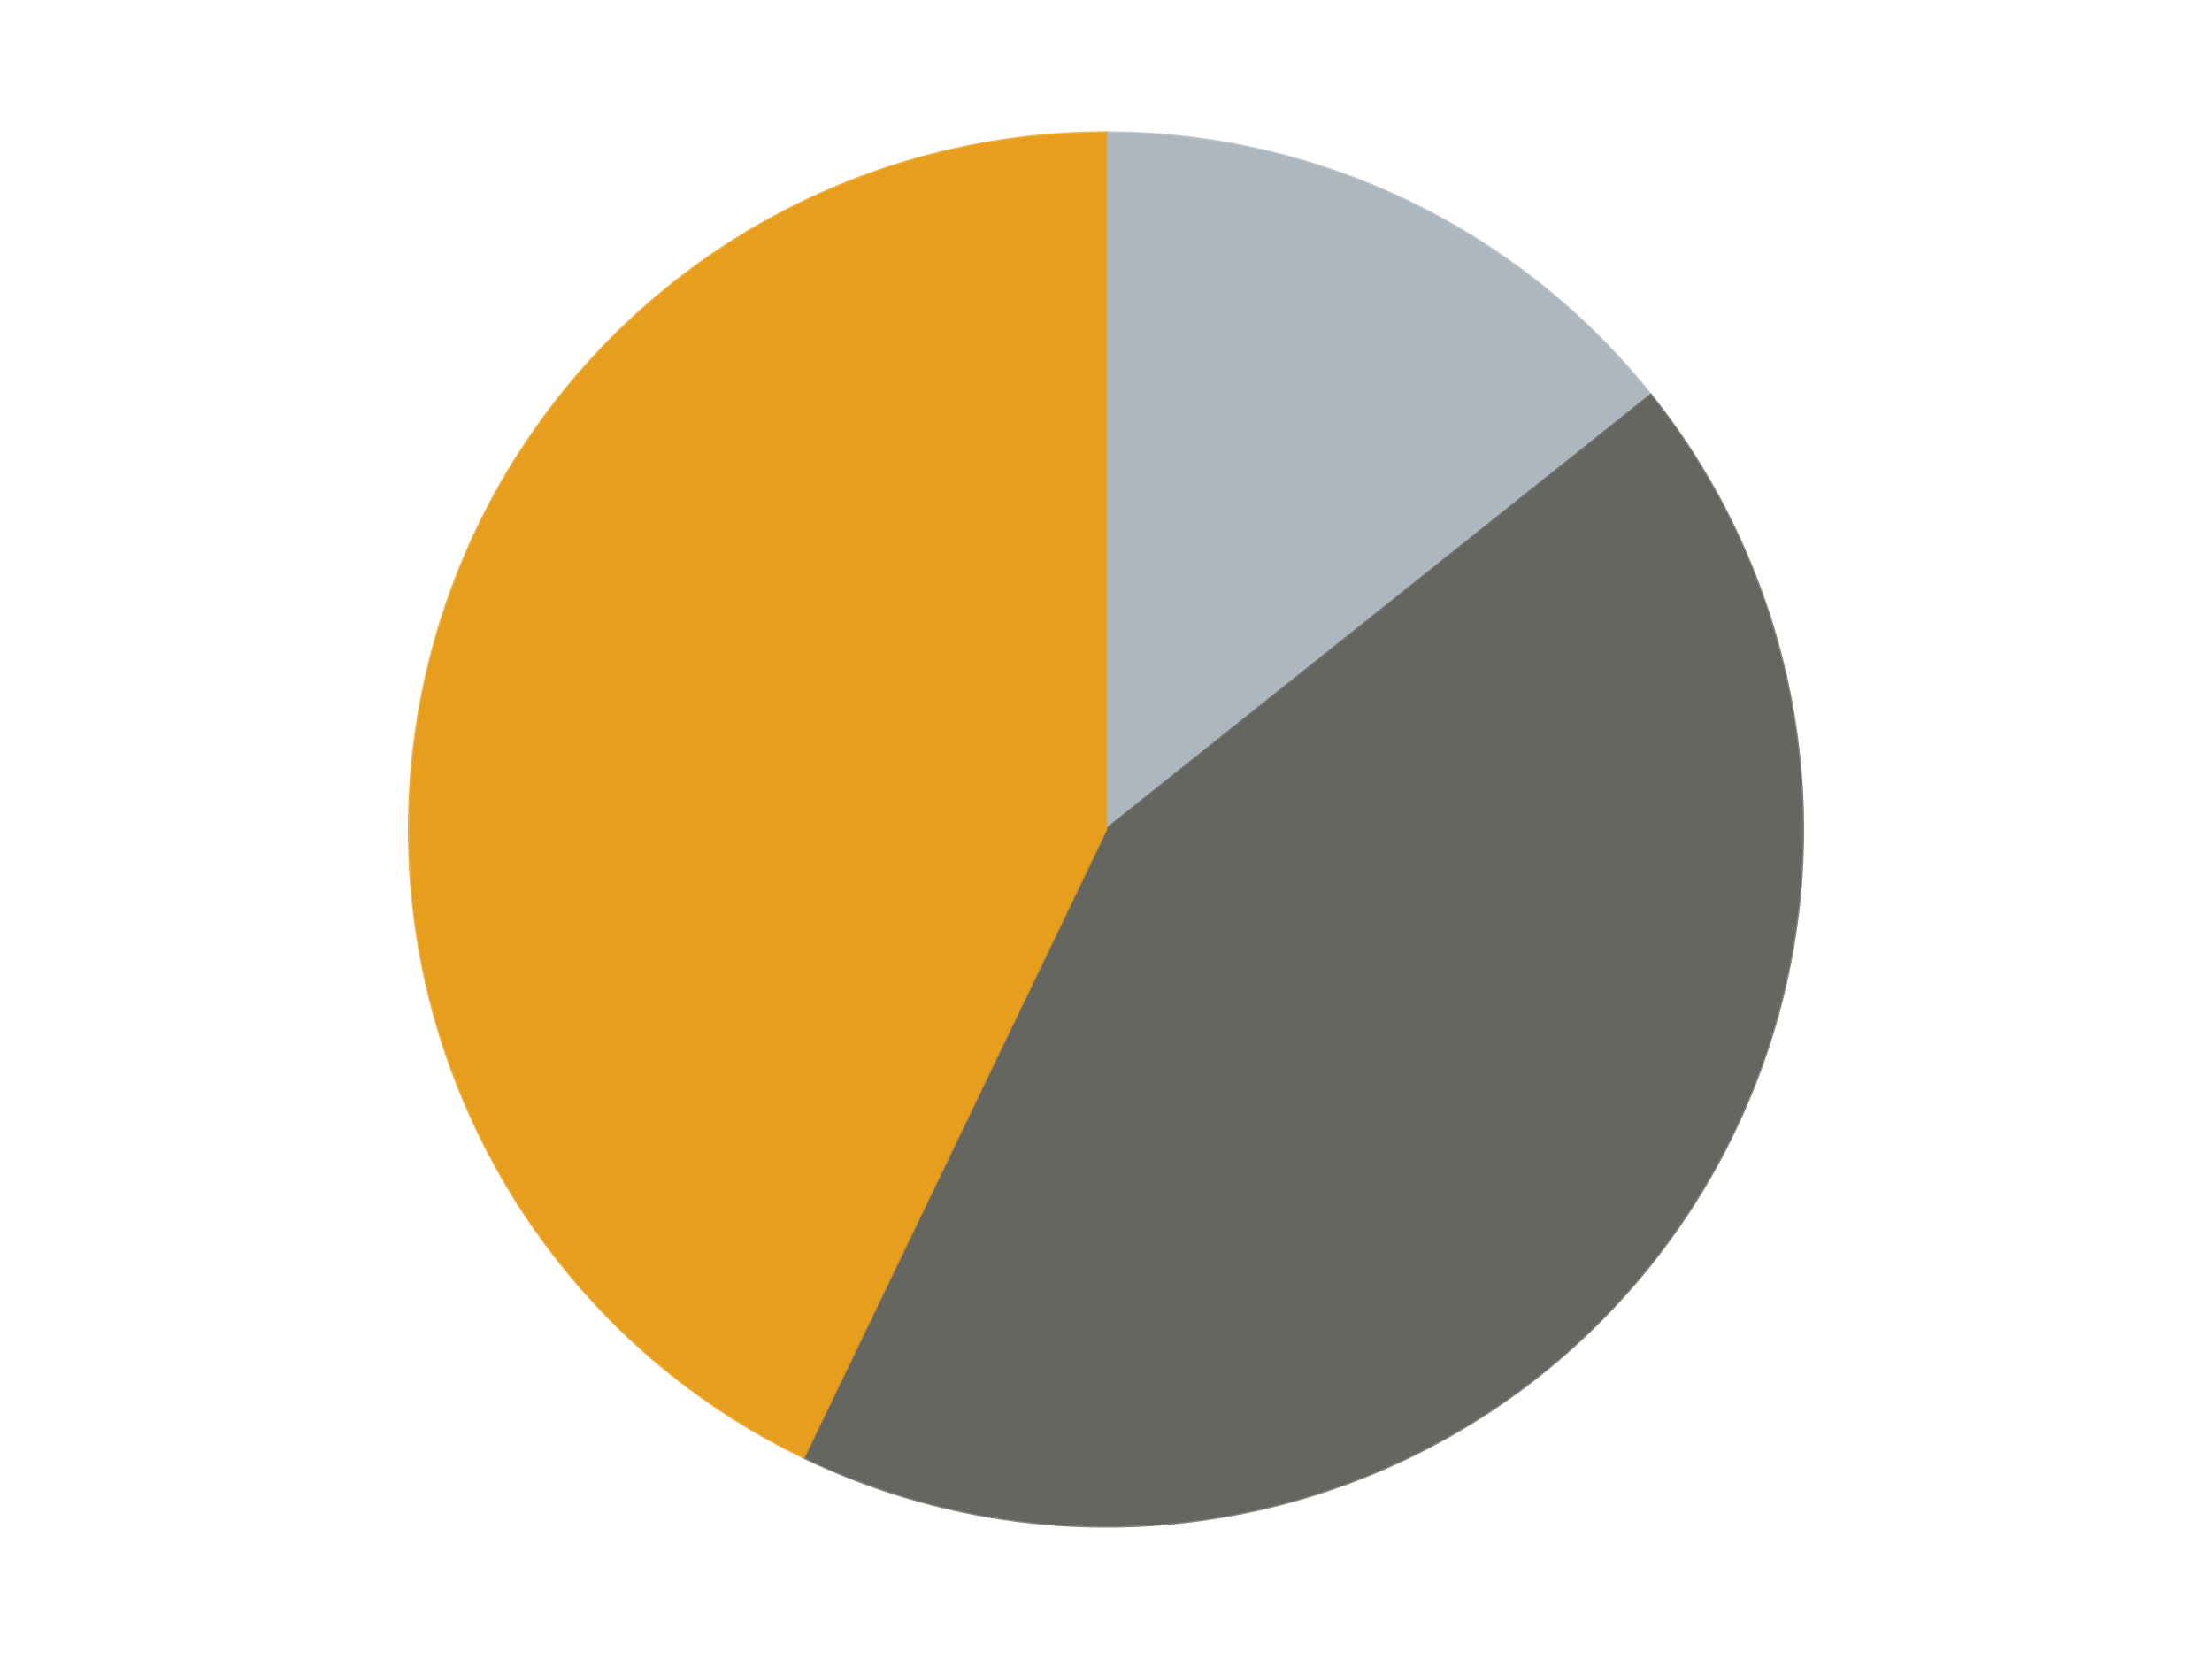 <?xml version='1.0' encoding='utf-8'?>
<svg xmlns="http://www.w3.org/2000/svg" xmlns:xlink="http://www.w3.org/1999/xlink" id="chart-65759600-3e1d-410c-bf4f-273392779625" class="pygal-chart" viewBox="0 0 800 600"><!--Generated with pygal 3.0.4 (lxml) ©Kozea 2012-2016 on 2024-07-06--><!--http://pygal.org--><!--http://github.com/Kozea/pygal--><defs><style type="text/css">#chart-65759600-3e1d-410c-bf4f-273392779625{-webkit-user-select:none;-webkit-font-smoothing:antialiased;font-family:Consolas,"Liberation Mono",Menlo,Courier,monospace}#chart-65759600-3e1d-410c-bf4f-273392779625 .title{font-family:Consolas,"Liberation Mono",Menlo,Courier,monospace;font-size:16px}#chart-65759600-3e1d-410c-bf4f-273392779625 .legends .legend text{font-family:Consolas,"Liberation Mono",Menlo,Courier,monospace;font-size:14px}#chart-65759600-3e1d-410c-bf4f-273392779625 .axis text{font-family:Consolas,"Liberation Mono",Menlo,Courier,monospace;font-size:10px}#chart-65759600-3e1d-410c-bf4f-273392779625 .axis text.major{font-family:Consolas,"Liberation Mono",Menlo,Courier,monospace;font-size:10px}#chart-65759600-3e1d-410c-bf4f-273392779625 .text-overlay text.value{font-family:Consolas,"Liberation Mono",Menlo,Courier,monospace;font-size:16px}#chart-65759600-3e1d-410c-bf4f-273392779625 .text-overlay text.label{font-family:Consolas,"Liberation Mono",Menlo,Courier,monospace;font-size:10px}#chart-65759600-3e1d-410c-bf4f-273392779625 .tooltip{font-family:Consolas,"Liberation Mono",Menlo,Courier,monospace;font-size:14px}#chart-65759600-3e1d-410c-bf4f-273392779625 text.no_data{font-family:Consolas,"Liberation Mono",Menlo,Courier,monospace;font-size:64px}
#chart-65759600-3e1d-410c-bf4f-273392779625{background-color:transparent}#chart-65759600-3e1d-410c-bf4f-273392779625 path,#chart-65759600-3e1d-410c-bf4f-273392779625 line,#chart-65759600-3e1d-410c-bf4f-273392779625 rect,#chart-65759600-3e1d-410c-bf4f-273392779625 circle{-webkit-transition:150ms;-moz-transition:150ms;transition:150ms}#chart-65759600-3e1d-410c-bf4f-273392779625 .graph &gt; .background{fill:transparent}#chart-65759600-3e1d-410c-bf4f-273392779625 .plot &gt; .background{fill:transparent}#chart-65759600-3e1d-410c-bf4f-273392779625 .graph{fill:rgba(0,0,0,.87)}#chart-65759600-3e1d-410c-bf4f-273392779625 text.no_data{fill:rgba(0,0,0,1)}#chart-65759600-3e1d-410c-bf4f-273392779625 .title{fill:rgba(0,0,0,1)}#chart-65759600-3e1d-410c-bf4f-273392779625 .legends .legend text{fill:rgba(0,0,0,.87)}#chart-65759600-3e1d-410c-bf4f-273392779625 .legends .legend:hover text{fill:rgba(0,0,0,1)}#chart-65759600-3e1d-410c-bf4f-273392779625 .axis .line{stroke:rgba(0,0,0,1)}#chart-65759600-3e1d-410c-bf4f-273392779625 .axis .guide.line{stroke:rgba(0,0,0,.54)}#chart-65759600-3e1d-410c-bf4f-273392779625 .axis .major.line{stroke:rgba(0,0,0,.87)}#chart-65759600-3e1d-410c-bf4f-273392779625 .axis text.major{fill:rgba(0,0,0,1)}#chart-65759600-3e1d-410c-bf4f-273392779625 .axis.y .guides:hover .guide.line,#chart-65759600-3e1d-410c-bf4f-273392779625 .line-graph .axis.x .guides:hover .guide.line,#chart-65759600-3e1d-410c-bf4f-273392779625 .stackedline-graph .axis.x .guides:hover .guide.line,#chart-65759600-3e1d-410c-bf4f-273392779625 .xy-graph .axis.x .guides:hover .guide.line{stroke:rgba(0,0,0,1)}#chart-65759600-3e1d-410c-bf4f-273392779625 .axis .guides:hover text{fill:rgba(0,0,0,1)}#chart-65759600-3e1d-410c-bf4f-273392779625 .reactive{fill-opacity:1.0;stroke-opacity:.8;stroke-width:1}#chart-65759600-3e1d-410c-bf4f-273392779625 .ci{stroke:rgba(0,0,0,.87)}#chart-65759600-3e1d-410c-bf4f-273392779625 .reactive.active,#chart-65759600-3e1d-410c-bf4f-273392779625 .active .reactive{fill-opacity:0.6;stroke-opacity:.9;stroke-width:4}#chart-65759600-3e1d-410c-bf4f-273392779625 .ci .reactive.active{stroke-width:1.5}#chart-65759600-3e1d-410c-bf4f-273392779625 .series text{fill:rgba(0,0,0,1)}#chart-65759600-3e1d-410c-bf4f-273392779625 .tooltip rect{fill:transparent;stroke:rgba(0,0,0,1);-webkit-transition:opacity 150ms;-moz-transition:opacity 150ms;transition:opacity 150ms}#chart-65759600-3e1d-410c-bf4f-273392779625 .tooltip .label{fill:rgba(0,0,0,.87)}#chart-65759600-3e1d-410c-bf4f-273392779625 .tooltip .label{fill:rgba(0,0,0,.87)}#chart-65759600-3e1d-410c-bf4f-273392779625 .tooltip .legend{font-size:.8em;fill:rgba(0,0,0,.54)}#chart-65759600-3e1d-410c-bf4f-273392779625 .tooltip .x_label{font-size:.6em;fill:rgba(0,0,0,1)}#chart-65759600-3e1d-410c-bf4f-273392779625 .tooltip .xlink{font-size:.5em;text-decoration:underline}#chart-65759600-3e1d-410c-bf4f-273392779625 .tooltip .value{font-size:1.5em}#chart-65759600-3e1d-410c-bf4f-273392779625 .bound{font-size:.5em}#chart-65759600-3e1d-410c-bf4f-273392779625 .max-value{font-size:.75em;fill:rgba(0,0,0,.54)}#chart-65759600-3e1d-410c-bf4f-273392779625 .map-element{fill:transparent;stroke:rgba(0,0,0,.54) !important}#chart-65759600-3e1d-410c-bf4f-273392779625 .map-element .reactive{fill-opacity:inherit;stroke-opacity:inherit}#chart-65759600-3e1d-410c-bf4f-273392779625 .color-0,#chart-65759600-3e1d-410c-bf4f-273392779625 .color-0 a:visited{stroke:#F44336;fill:#F44336}#chart-65759600-3e1d-410c-bf4f-273392779625 .color-1,#chart-65759600-3e1d-410c-bf4f-273392779625 .color-1 a:visited{stroke:#3F51B5;fill:#3F51B5}#chart-65759600-3e1d-410c-bf4f-273392779625 .color-2,#chart-65759600-3e1d-410c-bf4f-273392779625 .color-2 a:visited{stroke:#009688;fill:#009688}#chart-65759600-3e1d-410c-bf4f-273392779625 .text-overlay .color-0 text{fill:black}#chart-65759600-3e1d-410c-bf4f-273392779625 .text-overlay .color-1 text{fill:black}#chart-65759600-3e1d-410c-bf4f-273392779625 .text-overlay .color-2 text{fill:black}
#chart-65759600-3e1d-410c-bf4f-273392779625 text.no_data{text-anchor:middle}#chart-65759600-3e1d-410c-bf4f-273392779625 .guide.line{fill:none}#chart-65759600-3e1d-410c-bf4f-273392779625 .centered{text-anchor:middle}#chart-65759600-3e1d-410c-bf4f-273392779625 .title{text-anchor:middle}#chart-65759600-3e1d-410c-bf4f-273392779625 .legends .legend text{fill-opacity:1}#chart-65759600-3e1d-410c-bf4f-273392779625 .axis.x text{text-anchor:middle}#chart-65759600-3e1d-410c-bf4f-273392779625 .axis.x:not(.web) text[transform]{text-anchor:start}#chart-65759600-3e1d-410c-bf4f-273392779625 .axis.x:not(.web) text[transform].backwards{text-anchor:end}#chart-65759600-3e1d-410c-bf4f-273392779625 .axis.y text{text-anchor:end}#chart-65759600-3e1d-410c-bf4f-273392779625 .axis.y text[transform].backwards{text-anchor:start}#chart-65759600-3e1d-410c-bf4f-273392779625 .axis.y2 text{text-anchor:start}#chart-65759600-3e1d-410c-bf4f-273392779625 .axis.y2 text[transform].backwards{text-anchor:end}#chart-65759600-3e1d-410c-bf4f-273392779625 .axis .guide.line{stroke-dasharray:4,4;stroke:black}#chart-65759600-3e1d-410c-bf4f-273392779625 .axis .major.guide.line{stroke-dasharray:6,6;stroke:black}#chart-65759600-3e1d-410c-bf4f-273392779625 .horizontal .axis.y .guide.line,#chart-65759600-3e1d-410c-bf4f-273392779625 .horizontal .axis.y2 .guide.line,#chart-65759600-3e1d-410c-bf4f-273392779625 .vertical .axis.x .guide.line{opacity:0}#chart-65759600-3e1d-410c-bf4f-273392779625 .horizontal .axis.always_show .guide.line,#chart-65759600-3e1d-410c-bf4f-273392779625 .vertical .axis.always_show .guide.line{opacity:1 !important}#chart-65759600-3e1d-410c-bf4f-273392779625 .axis.y .guides:hover .guide.line,#chart-65759600-3e1d-410c-bf4f-273392779625 .axis.y2 .guides:hover .guide.line,#chart-65759600-3e1d-410c-bf4f-273392779625 .axis.x .guides:hover .guide.line{opacity:1}#chart-65759600-3e1d-410c-bf4f-273392779625 .axis .guides:hover text{opacity:1}#chart-65759600-3e1d-410c-bf4f-273392779625 .nofill{fill:none}#chart-65759600-3e1d-410c-bf4f-273392779625 .subtle-fill{fill-opacity:.2}#chart-65759600-3e1d-410c-bf4f-273392779625 .dot{stroke-width:1px;fill-opacity:1;stroke-opacity:1}#chart-65759600-3e1d-410c-bf4f-273392779625 .dot.active{stroke-width:5px}#chart-65759600-3e1d-410c-bf4f-273392779625 .dot.negative{fill:transparent}#chart-65759600-3e1d-410c-bf4f-273392779625 text,#chart-65759600-3e1d-410c-bf4f-273392779625 tspan{stroke:none !important}#chart-65759600-3e1d-410c-bf4f-273392779625 .series text.active{opacity:1}#chart-65759600-3e1d-410c-bf4f-273392779625 .tooltip rect{fill-opacity:.95;stroke-width:.5}#chart-65759600-3e1d-410c-bf4f-273392779625 .tooltip text{fill-opacity:1}#chart-65759600-3e1d-410c-bf4f-273392779625 .showable{visibility:hidden}#chart-65759600-3e1d-410c-bf4f-273392779625 .showable.shown{visibility:visible}#chart-65759600-3e1d-410c-bf4f-273392779625 .gauge-background{fill:rgba(229,229,229,1);stroke:none}#chart-65759600-3e1d-410c-bf4f-273392779625 .bg-lines{stroke:transparent;stroke-width:2px}</style><script type="text/javascript">window.pygal = window.pygal || {};window.pygal.config = window.pygal.config || {};window.pygal.config['65759600-3e1d-410c-bf4f-273392779625'] = {"allow_interruptions": false, "box_mode": "extremes", "classes": ["pygal-chart"], "css": ["file://style.css", "file://graph.css"], "defs": [], "disable_xml_declaration": false, "dots_size": 2.5, "dynamic_print_values": false, "explicit_size": false, "fill": false, "force_uri_protocol": "https", "formatter": null, "half_pie": false, "height": 600, "include_x_axis": false, "inner_radius": 0, "interpolate": null, "interpolation_parameters": {}, "interpolation_precision": 250, "inverse_y_axis": false, "js": ["//kozea.github.io/pygal.js/2.0.x/pygal-tooltips.min.js"], "legend_at_bottom": false, "legend_at_bottom_columns": null, "legend_box_size": 12, "logarithmic": false, "margin": 20, "margin_bottom": null, "margin_left": null, "margin_right": null, "margin_top": null, "max_scale": 16, "min_scale": 4, "missing_value_fill_truncation": "x", "no_data_text": "No data", "no_prefix": false, "order_min": null, "pretty_print": false, "print_labels": false, "print_values": false, "print_values_position": "center", "print_zeroes": true, "range": null, "rounded_bars": null, "secondary_range": null, "show_dots": true, "show_legend": false, "show_minor_x_labels": true, "show_minor_y_labels": true, "show_only_major_dots": false, "show_x_guides": false, "show_x_labels": true, "show_y_guides": true, "show_y_labels": true, "spacing": 10, "stack_from_top": false, "strict": false, "stroke": true, "stroke_style": null, "style": {"background": "transparent", "ci_colors": [], "colors": ["#F44336", "#3F51B5", "#009688", "#FFC107", "#FF5722", "#9C27B0", "#03A9F4", "#8BC34A", "#FF9800", "#E91E63", "#2196F3", "#4CAF50", "#FFEB3B", "#673AB7", "#00BCD4", "#CDDC39", "#9E9E9E", "#607D8B"], "dot_opacity": "1", "font_family": "Consolas, \"Liberation Mono\", Menlo, Courier, monospace", "foreground": "rgba(0, 0, 0, .87)", "foreground_strong": "rgba(0, 0, 0, 1)", "foreground_subtle": "rgba(0, 0, 0, .54)", "guide_stroke_color": "black", "guide_stroke_dasharray": "4,4", "label_font_family": "Consolas, \"Liberation Mono\", Menlo, Courier, monospace", "label_font_size": 10, "legend_font_family": "Consolas, \"Liberation Mono\", Menlo, Courier, monospace", "legend_font_size": 14, "major_guide_stroke_color": "black", "major_guide_stroke_dasharray": "6,6", "major_label_font_family": "Consolas, \"Liberation Mono\", Menlo, Courier, monospace", "major_label_font_size": 10, "no_data_font_family": "Consolas, \"Liberation Mono\", Menlo, Courier, monospace", "no_data_font_size": 64, "opacity": "1.0", "opacity_hover": "0.6", "plot_background": "transparent", "stroke_opacity": ".8", "stroke_opacity_hover": ".9", "stroke_width": "1", "stroke_width_hover": "4", "title_font_family": "Consolas, \"Liberation Mono\", Menlo, Courier, monospace", "title_font_size": 16, "tooltip_font_family": "Consolas, \"Liberation Mono\", Menlo, Courier, monospace", "tooltip_font_size": 14, "transition": "150ms", "value_background": "rgba(229, 229, 229, 1)", "value_colors": [], "value_font_family": "Consolas, \"Liberation Mono\", Menlo, Courier, monospace", "value_font_size": 16, "value_label_font_family": "Consolas, \"Liberation Mono\", Menlo, Courier, monospace", "value_label_font_size": 10}, "title": null, "tooltip_border_radius": 0, "tooltip_fancy_mode": true, "truncate_label": null, "truncate_legend": null, "width": 800, "x_label_rotation": 0, "x_labels": null, "x_labels_major": null, "x_labels_major_count": null, "x_labels_major_every": null, "x_title": null, "xrange": null, "y_label_rotation": 0, "y_labels": null, "y_labels_major": null, "y_labels_major_count": null, "y_labels_major_every": null, "y_title": null, "zero": 0, "legends": ["Pearl Light Gray", "Pearl Dark Gray", "Pearl Gold"]}</script><script type="text/javascript" xlink:href="https://kozea.github.io/pygal.js/2.0.x/pygal-tooltips.min.js"/></defs><title>Pygal</title><g class="graph pie-graph vertical"><rect x="0" y="0" width="800" height="600" class="background"/><g transform="translate(20, 20)" class="plot"><rect x="0" y="0" width="760" height="560" class="background"/><g class="series serie-0 color-0"><g class="slices"><g class="slice" style="fill: #ACB7C0; stroke: #ACB7C0"><path d="M380 28 A252 252 0 0 1 577.022 122.881 L380 280 A0 0 0 0 0 380 280 z" class="slice reactive tooltip-trigger"/><desc class="value">1</desc><desc class="x centered">434.6693511288123</desc><desc class="y centered">166.47792264429518</desc></g></g></g><g class="series serie-1 color-1"><g class="slices"><g class="slice" style="fill: #666660; stroke: #666660"><path d="M577.022 122.881 A252 252 0 0 1 270.661 507.044 L380 280 A0 0 0 0 0 380 280 z" class="slice reactive tooltip-trigger"/><desc class="value">3</desc><desc class="x centered">478.5107667909718</desc><desc class="y centered">358.5597150342004</desc></g></g></g><g class="series serie-2 color-2"><g class="slices"><g class="slice" style="fill: #E79E1D; stroke: #E79E1D"><path d="M270.661 507.044 A252 252 0 0 1 380 28 L380 280 A0 0 0 0 0 380 280 z" class="slice reactive tooltip-trigger"/><desc class="value">3</desc><desc class="x centered">257.1590830650902</desc><desc class="y centered">251.9623623215044</desc></g></g></g></g><g class="titles"/><g transform="translate(20, 20)" class="plot overlay"><g class="series serie-0 color-0"/><g class="series serie-1 color-1"/><g class="series serie-2 color-2"/></g><g transform="translate(20, 20)" class="plot text-overlay"><g class="series serie-0 color-0"/><g class="series serie-1 color-1"/><g class="series serie-2 color-2"/></g><g transform="translate(20, 20)" class="plot tooltip-overlay"><g transform="translate(0 0)" style="opacity: 0" class="tooltip"><rect rx="0" ry="0" width="0" height="0" class="tooltip-box"/><g class="text"/></g></g></g></svg>